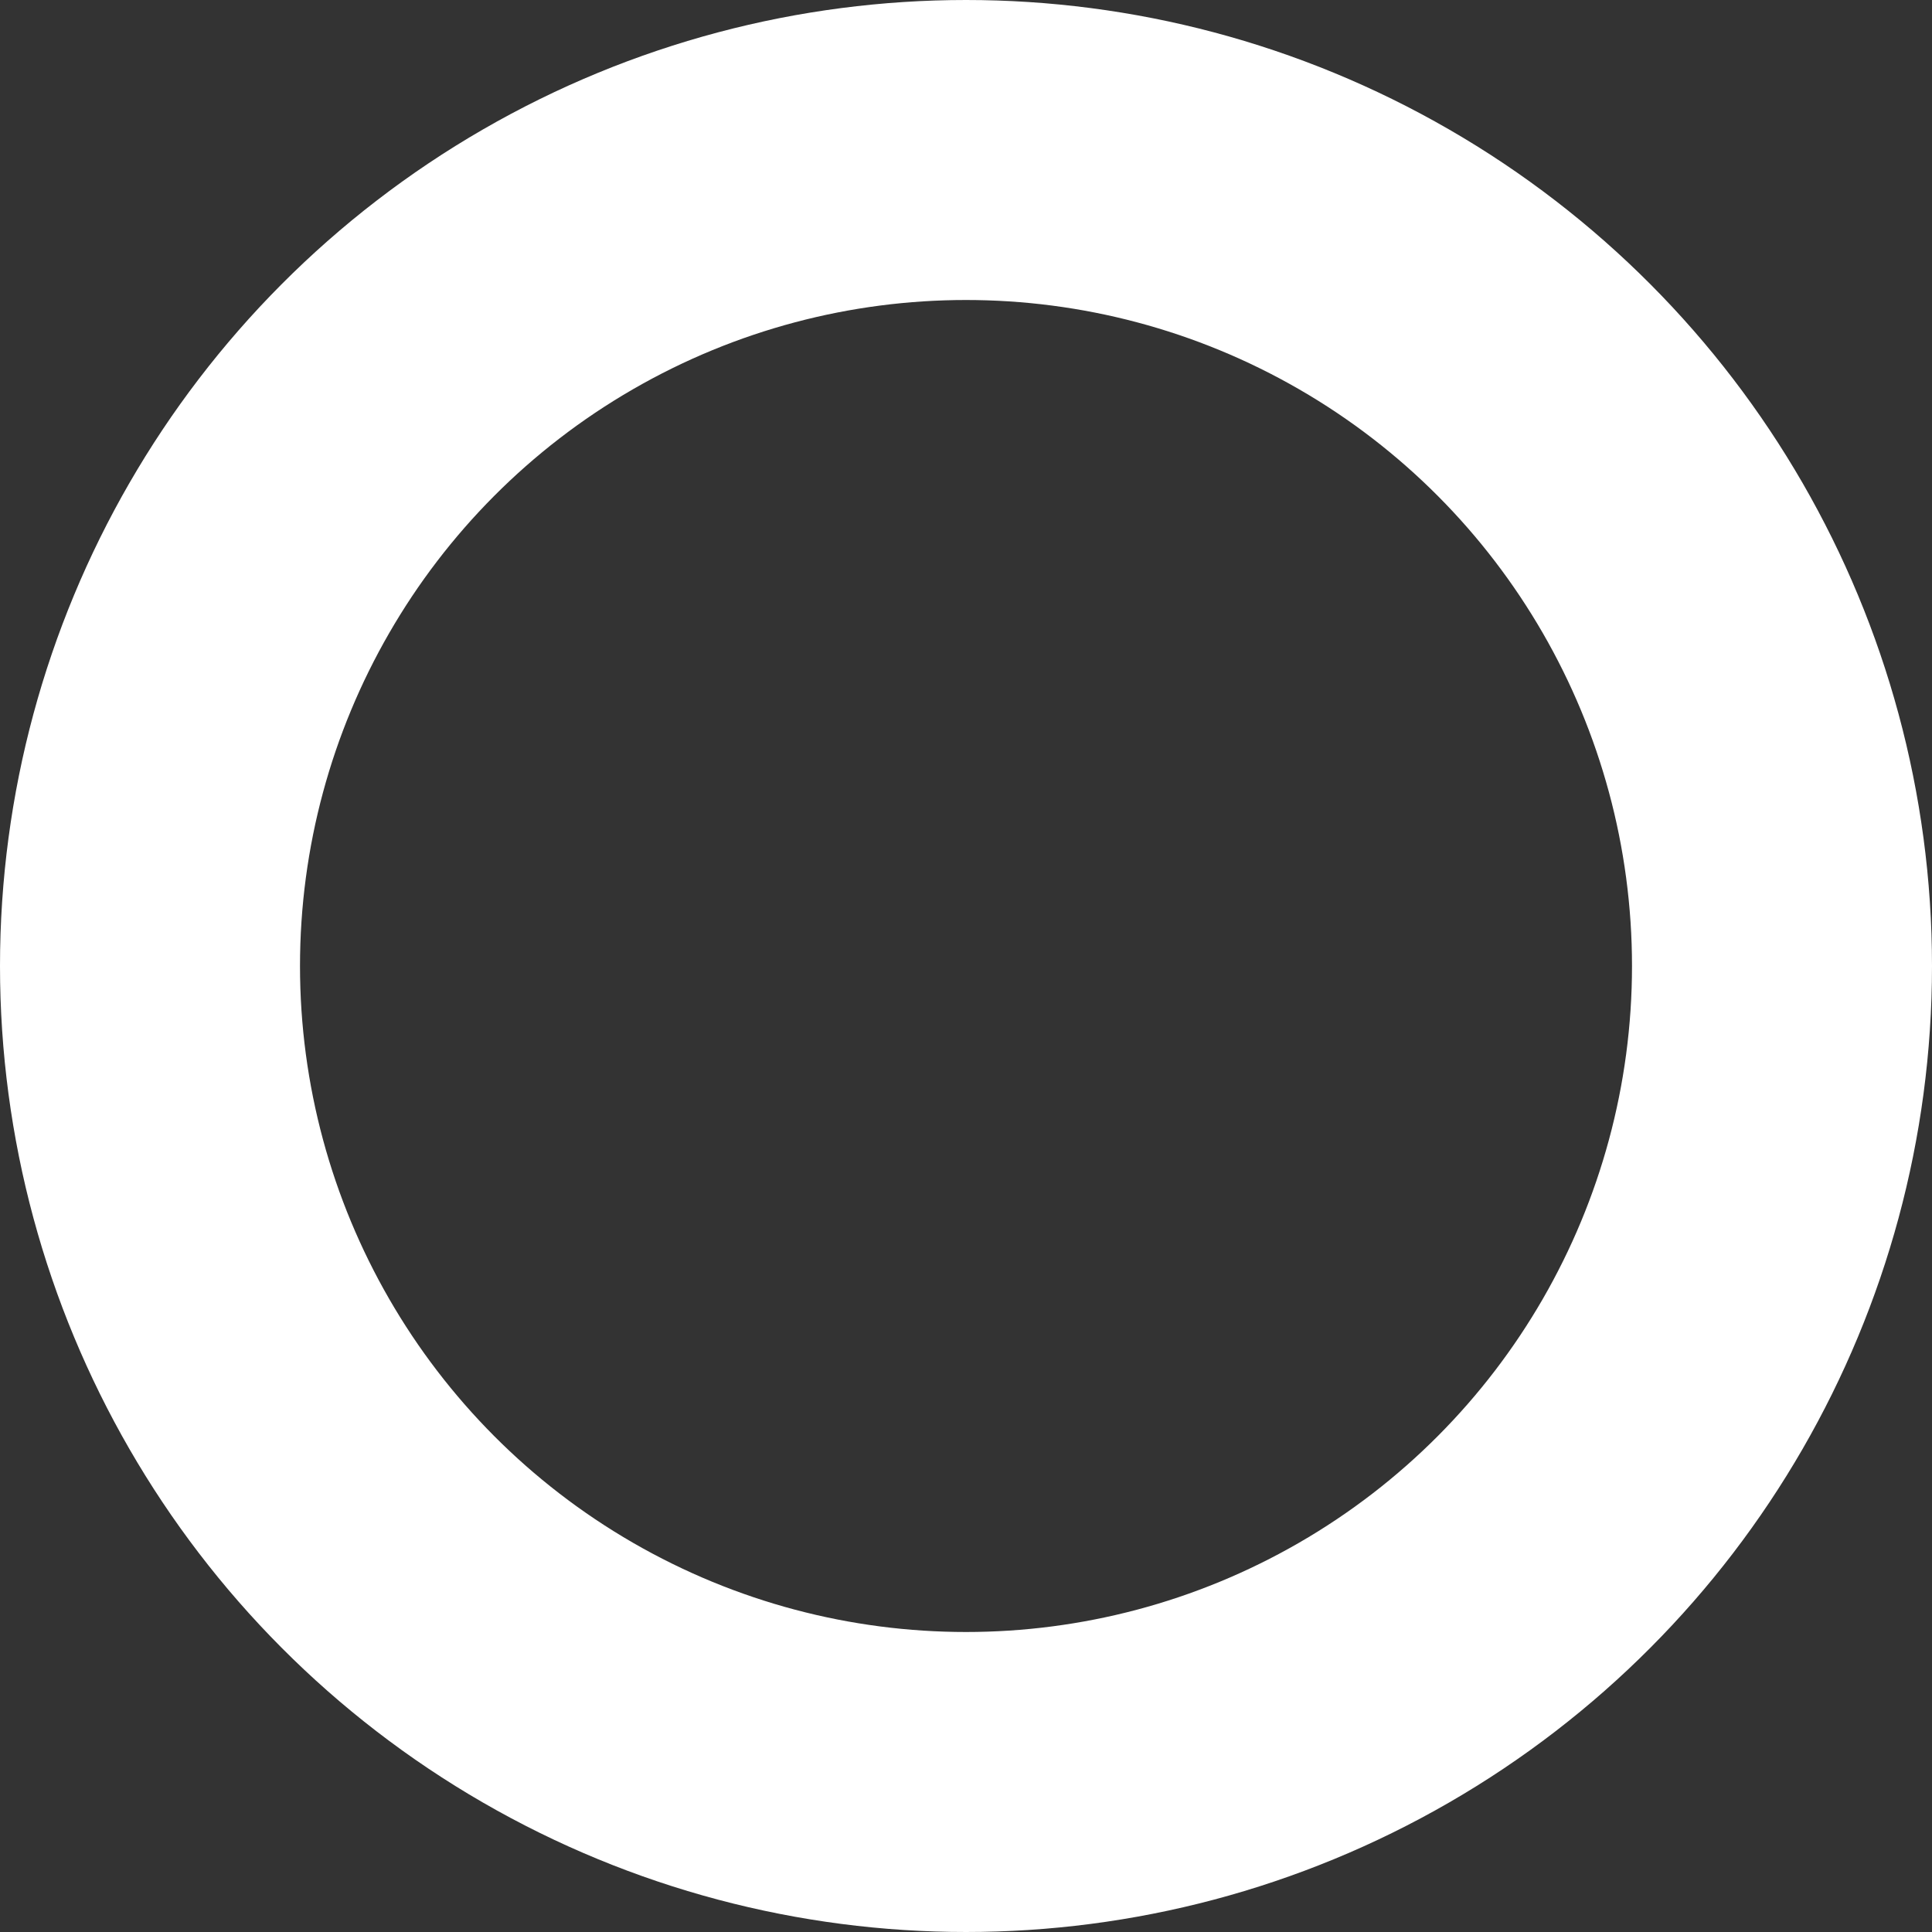 <svg xmlns="http://www.w3.org/2000/svg" width="644" height="644" viewBox="0 0 644 644">
  <rect x="0" y="0" width="644" height="644" fill="#333333" stroke="none"/>
  <g id="Ellipse_12" data-name="Ellipse 12" fill="none" stroke="#fff" stroke-width="100">
    <circle cx="322" cy="322" r="322" stroke="none"/>
    <circle cx="322" cy="322" r="272" fill="none"/>
  </g>
</svg>
